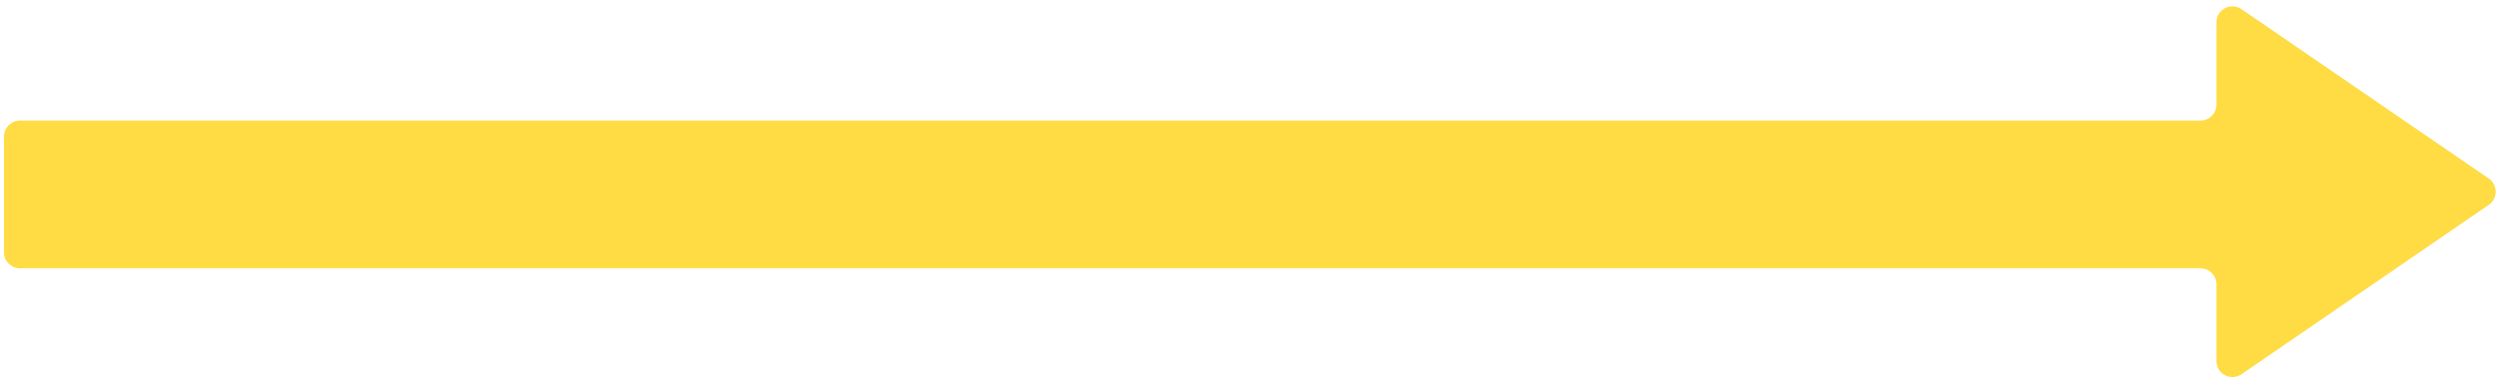 <?xml version="1.0" encoding="UTF-8"?> <svg xmlns="http://www.w3.org/2000/svg" width="313" height="48" viewBox="0 0 313 48" fill="none"><path d="M275.5 15.096H2.5C1.395 15.096 0.5 15.991 0.5 17.096V31.589C0.5 32.694 1.395 33.589 2.5 33.589H275.5C276.605 33.589 277.5 34.484 277.5 35.589V45.206C277.5 46.815 279.303 47.765 280.63 46.856L311.591 25.65C312.751 24.856 312.751 23.144 311.591 22.35L280.63 1.144C279.303 0.235 277.5 1.185 277.5 2.794V13.096C277.5 14.2 276.605 15.096 275.5 15.096Z" fill="#FFDC44"></path></svg> 